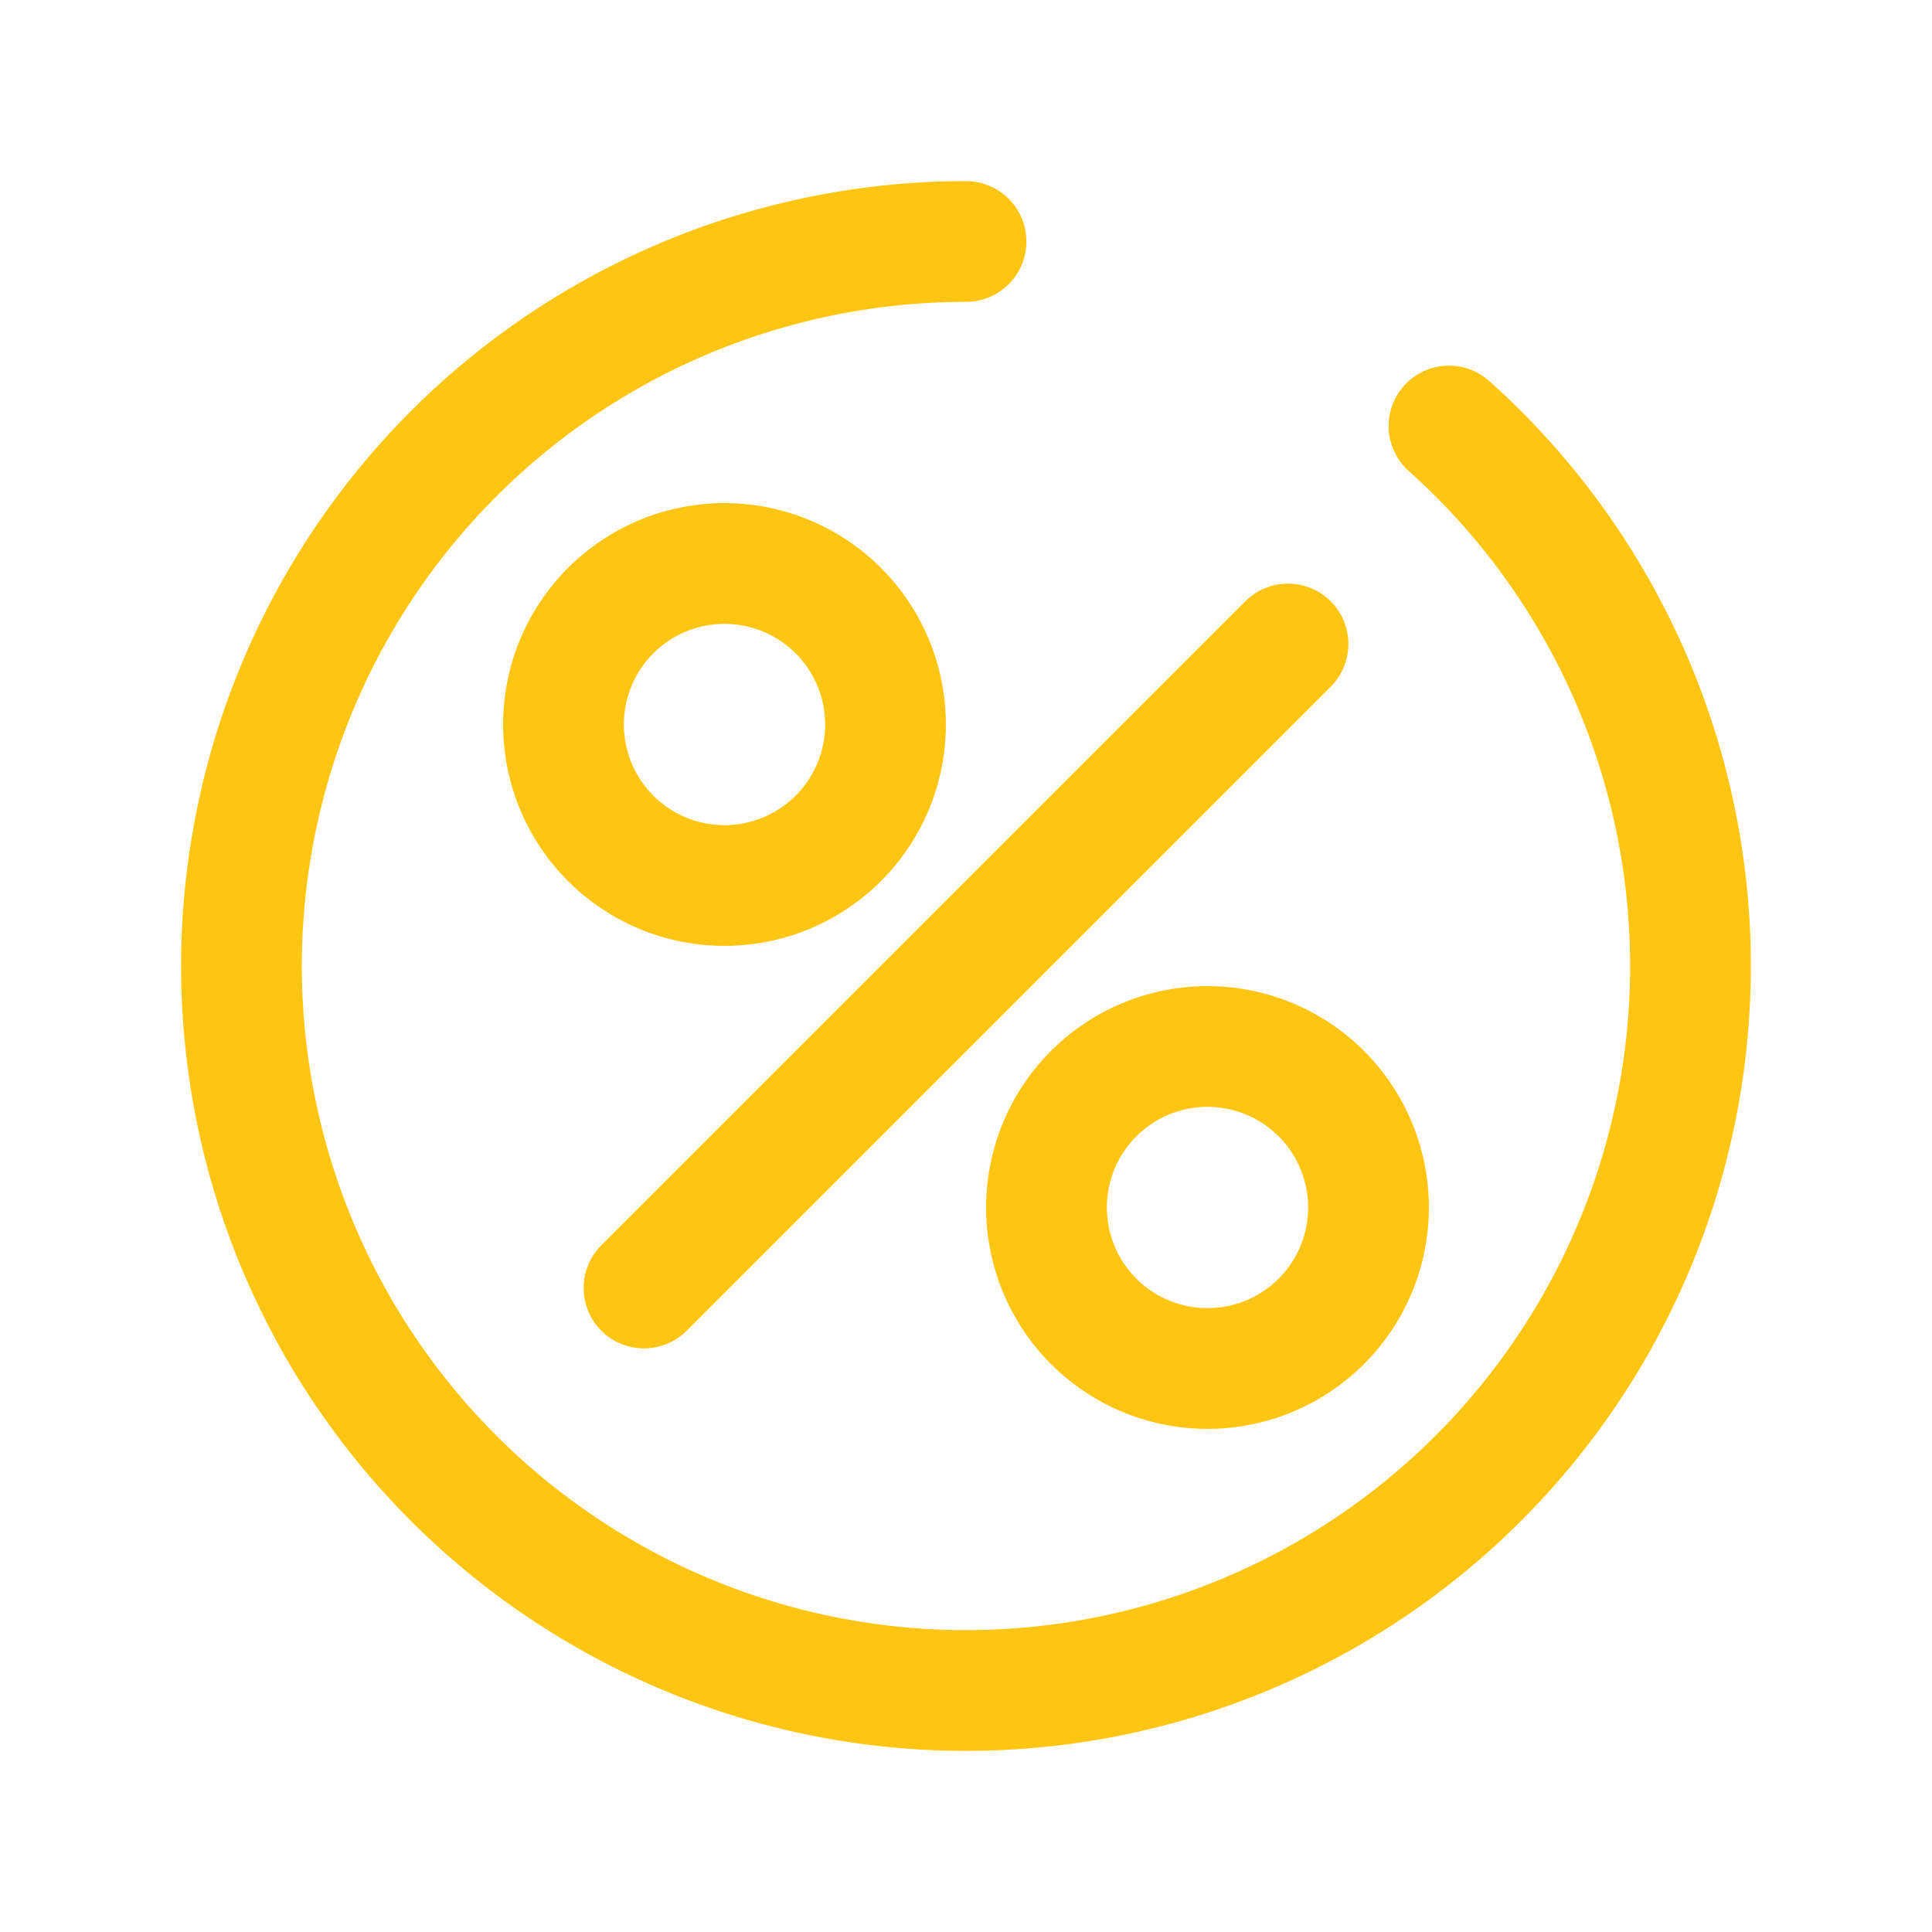 <svg width="800" height="800" viewBox="0 0 24 24" fill="none" xmlns="http://www.w3.org/2000/svg" stroke="#FFC513"><path d="M12 3a9 9 0 1 0 6 2.292M8 16l8-8m1 7a2 2 0 1 1-4 0 2 2 0 0 1 4 0Zm-6-6a2 2 0 1 1-4 0 2 2 0 0 1 4 0Z" stroke-width="1.5" stroke-linecap="round" stroke-linejoin="round"/></svg>